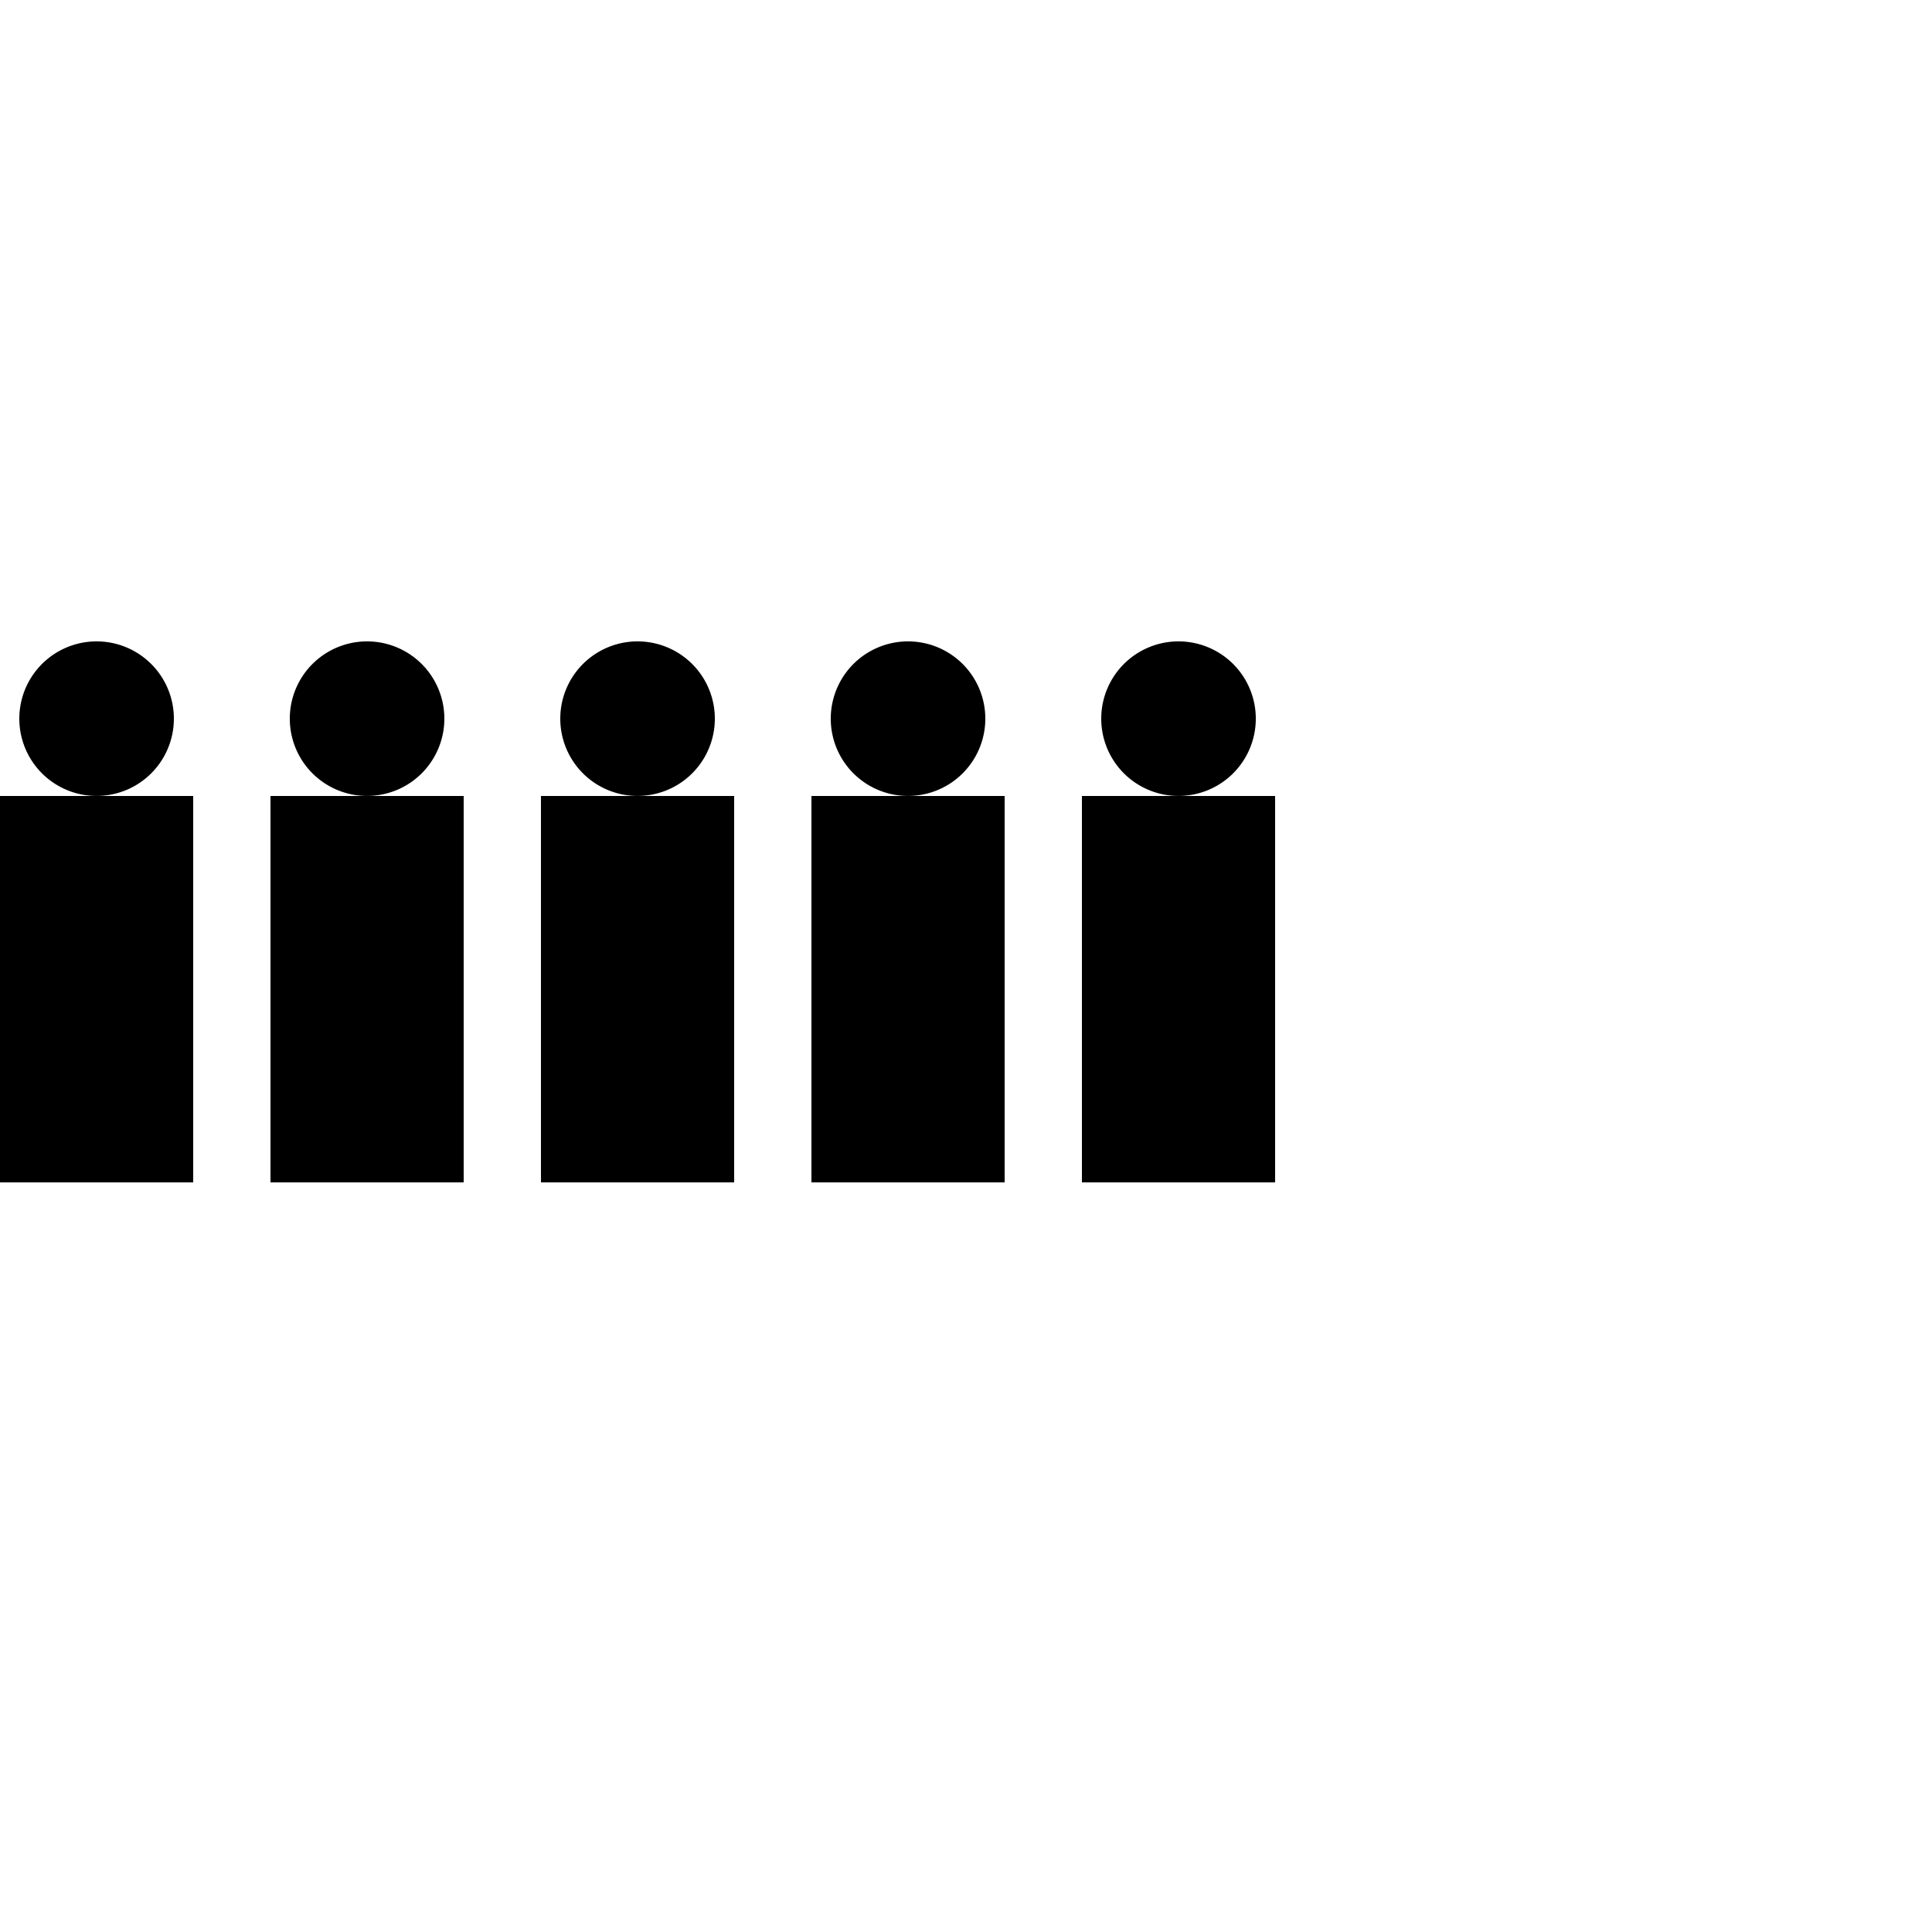 <!--

Generated by DrawGPT.
Free, open source, AI generated images in SVG, PNG, and HTML Canvas format.
https://drawgpt.ai

Created: 2024-01-16T14:23:31.909Z
Link: https://drawgpt.ai/prompt/141500/

-->
<svg xmlns="http://www.w3.org/2000/svg" xmlns:xlink="http://www.w3.org/1999/xlink" width="500" height="500"><defs/><g><rect fill="white" stroke="none" x="0" y="0" width="512" height="512"/><rect fill="black" stroke="none" x="0" y="206" width="50" height="100"/><path fill="black" stroke="none" paint-order="stroke fill markers" d=" M 45 186 A 20 20 0 1 1 45 185.98"/><rect fill="black" stroke="none" x="70" y="206" width="50" height="100"/><path fill="black" stroke="none" paint-order="stroke fill markers" d=" M 115 186 A 20 20 0 1 1 115 185.98"/><rect fill="black" stroke="none" x="140" y="206" width="50" height="100"/><path fill="black" stroke="none" paint-order="stroke fill markers" d=" M 185 186 A 20 20 0 1 1 185 185.98"/><rect fill="black" stroke="none" x="210" y="206" width="50" height="100"/><path fill="black" stroke="none" paint-order="stroke fill markers" d=" M 255 186 A 20 20 0 1 1 255 185.98"/><rect fill="black" stroke="none" x="280" y="206" width="50" height="100"/><path fill="black" stroke="none" paint-order="stroke fill markers" d=" M 325 186 A 20 20 0 1 1 325 185.98"/></g></svg>